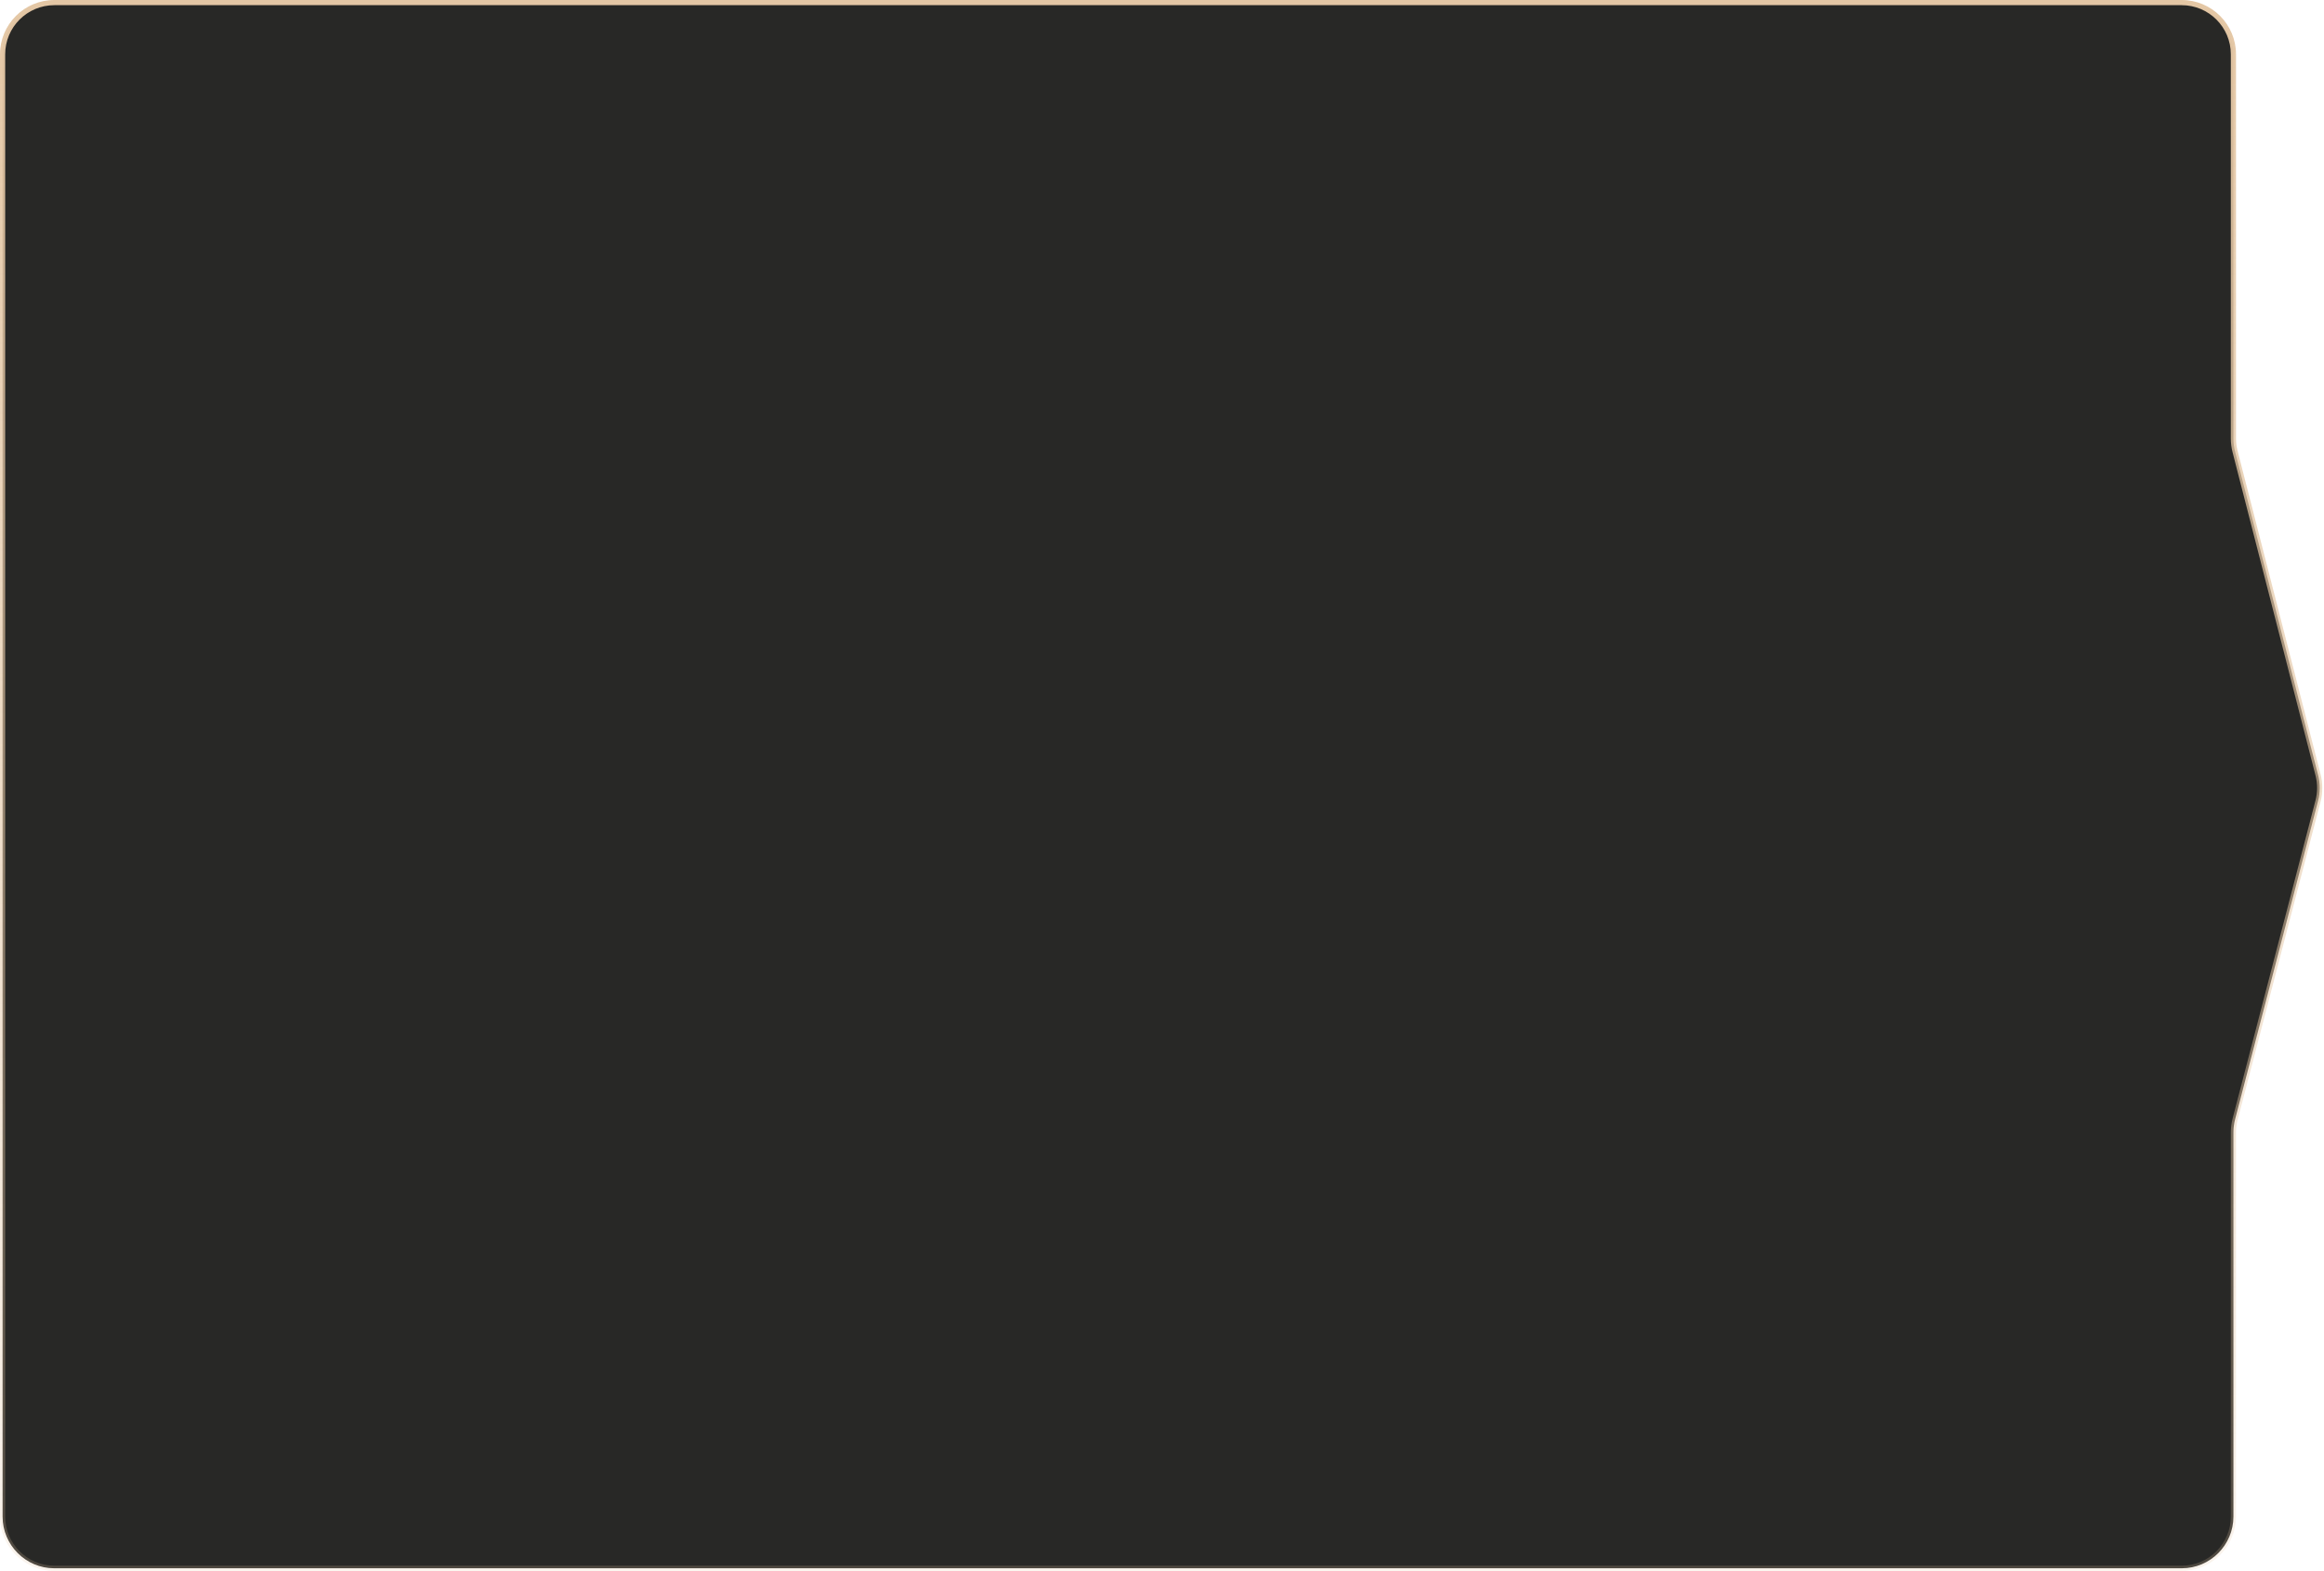 <?xml version="1.0" encoding="UTF-8"?> <svg xmlns="http://www.w3.org/2000/svg" width="898" height="607" viewBox="0 0 898 607" fill="none"> <path fill-rule="evenodd" clip-rule="evenodd" d="M863 21C863 9.954 854.046 1 843 1H21C9.954 1 1 9.954 1 21V586C1 597.046 9.954 606 21 606H843C854.046 606 863 597.046 863 586V437.563C863 435.861 863.217 434.167 863.646 432.52L895.696 309.504C896.551 306.222 896.558 302.776 895.715 299.491L863.628 174.446C863.211 172.822 863 171.152 863 169.475V21Z" fill="#282826"></path> <path d="M863.628 174.446L864.596 174.197L863.628 174.446ZM895.696 309.504L896.664 309.756L895.696 309.504ZM895.715 299.491L894.746 299.739L895.715 299.491ZM863.646 432.52L864.614 432.772L863.646 432.52ZM21 2H843V0H21V2ZM2 586V21H0V586H2ZM843 605H21V607H843V605ZM862 437.563V586H864V437.563H862ZM864.614 432.772L896.664 309.756L894.729 309.252L862.678 432.268L864.614 432.772ZM896.683 299.242L864.596 174.197L862.659 174.694L894.746 299.739L896.683 299.242ZM862 21V169.475H864V21H862ZM864.596 174.197C864.2 172.654 864 171.068 864 169.475H862C862 171.235 862.221 172.989 862.659 174.694L864.596 174.197ZM896.664 309.756C897.562 306.31 897.568 302.692 896.683 299.242L894.746 299.739C895.547 302.861 895.541 306.134 894.729 309.252L896.664 309.756ZM864 437.563C864 435.946 864.206 434.336 864.614 432.772L862.678 432.268C862.228 433.997 862 435.776 862 437.563H864ZM843 607C854.598 607 864 597.598 864 586H862C862 596.493 853.493 605 843 605V607ZM0 586C0 597.598 9.402 607 21 607V605C10.507 605 2 596.493 2 586H0ZM843 2C853.493 2 862 10.507 862 21H864C864 9.402 854.598 0 843 0V2ZM21 0C9.402 0 0 9.402 0 21H2C2 10.507 10.507 2 21 2V0Z" fill="url(#paint0_linear_8_304)"></path> <defs> <linearGradient id="paint0_linear_8_304" x1="449" y1="1" x2="449" y2="606" gradientUnits="userSpaceOnUse"> <stop stop-color="#E4C7A5"></stop> <stop offset="1" stop-color="#E4C7A5" stop-opacity="0.2"></stop> </linearGradient> </defs> </svg> 